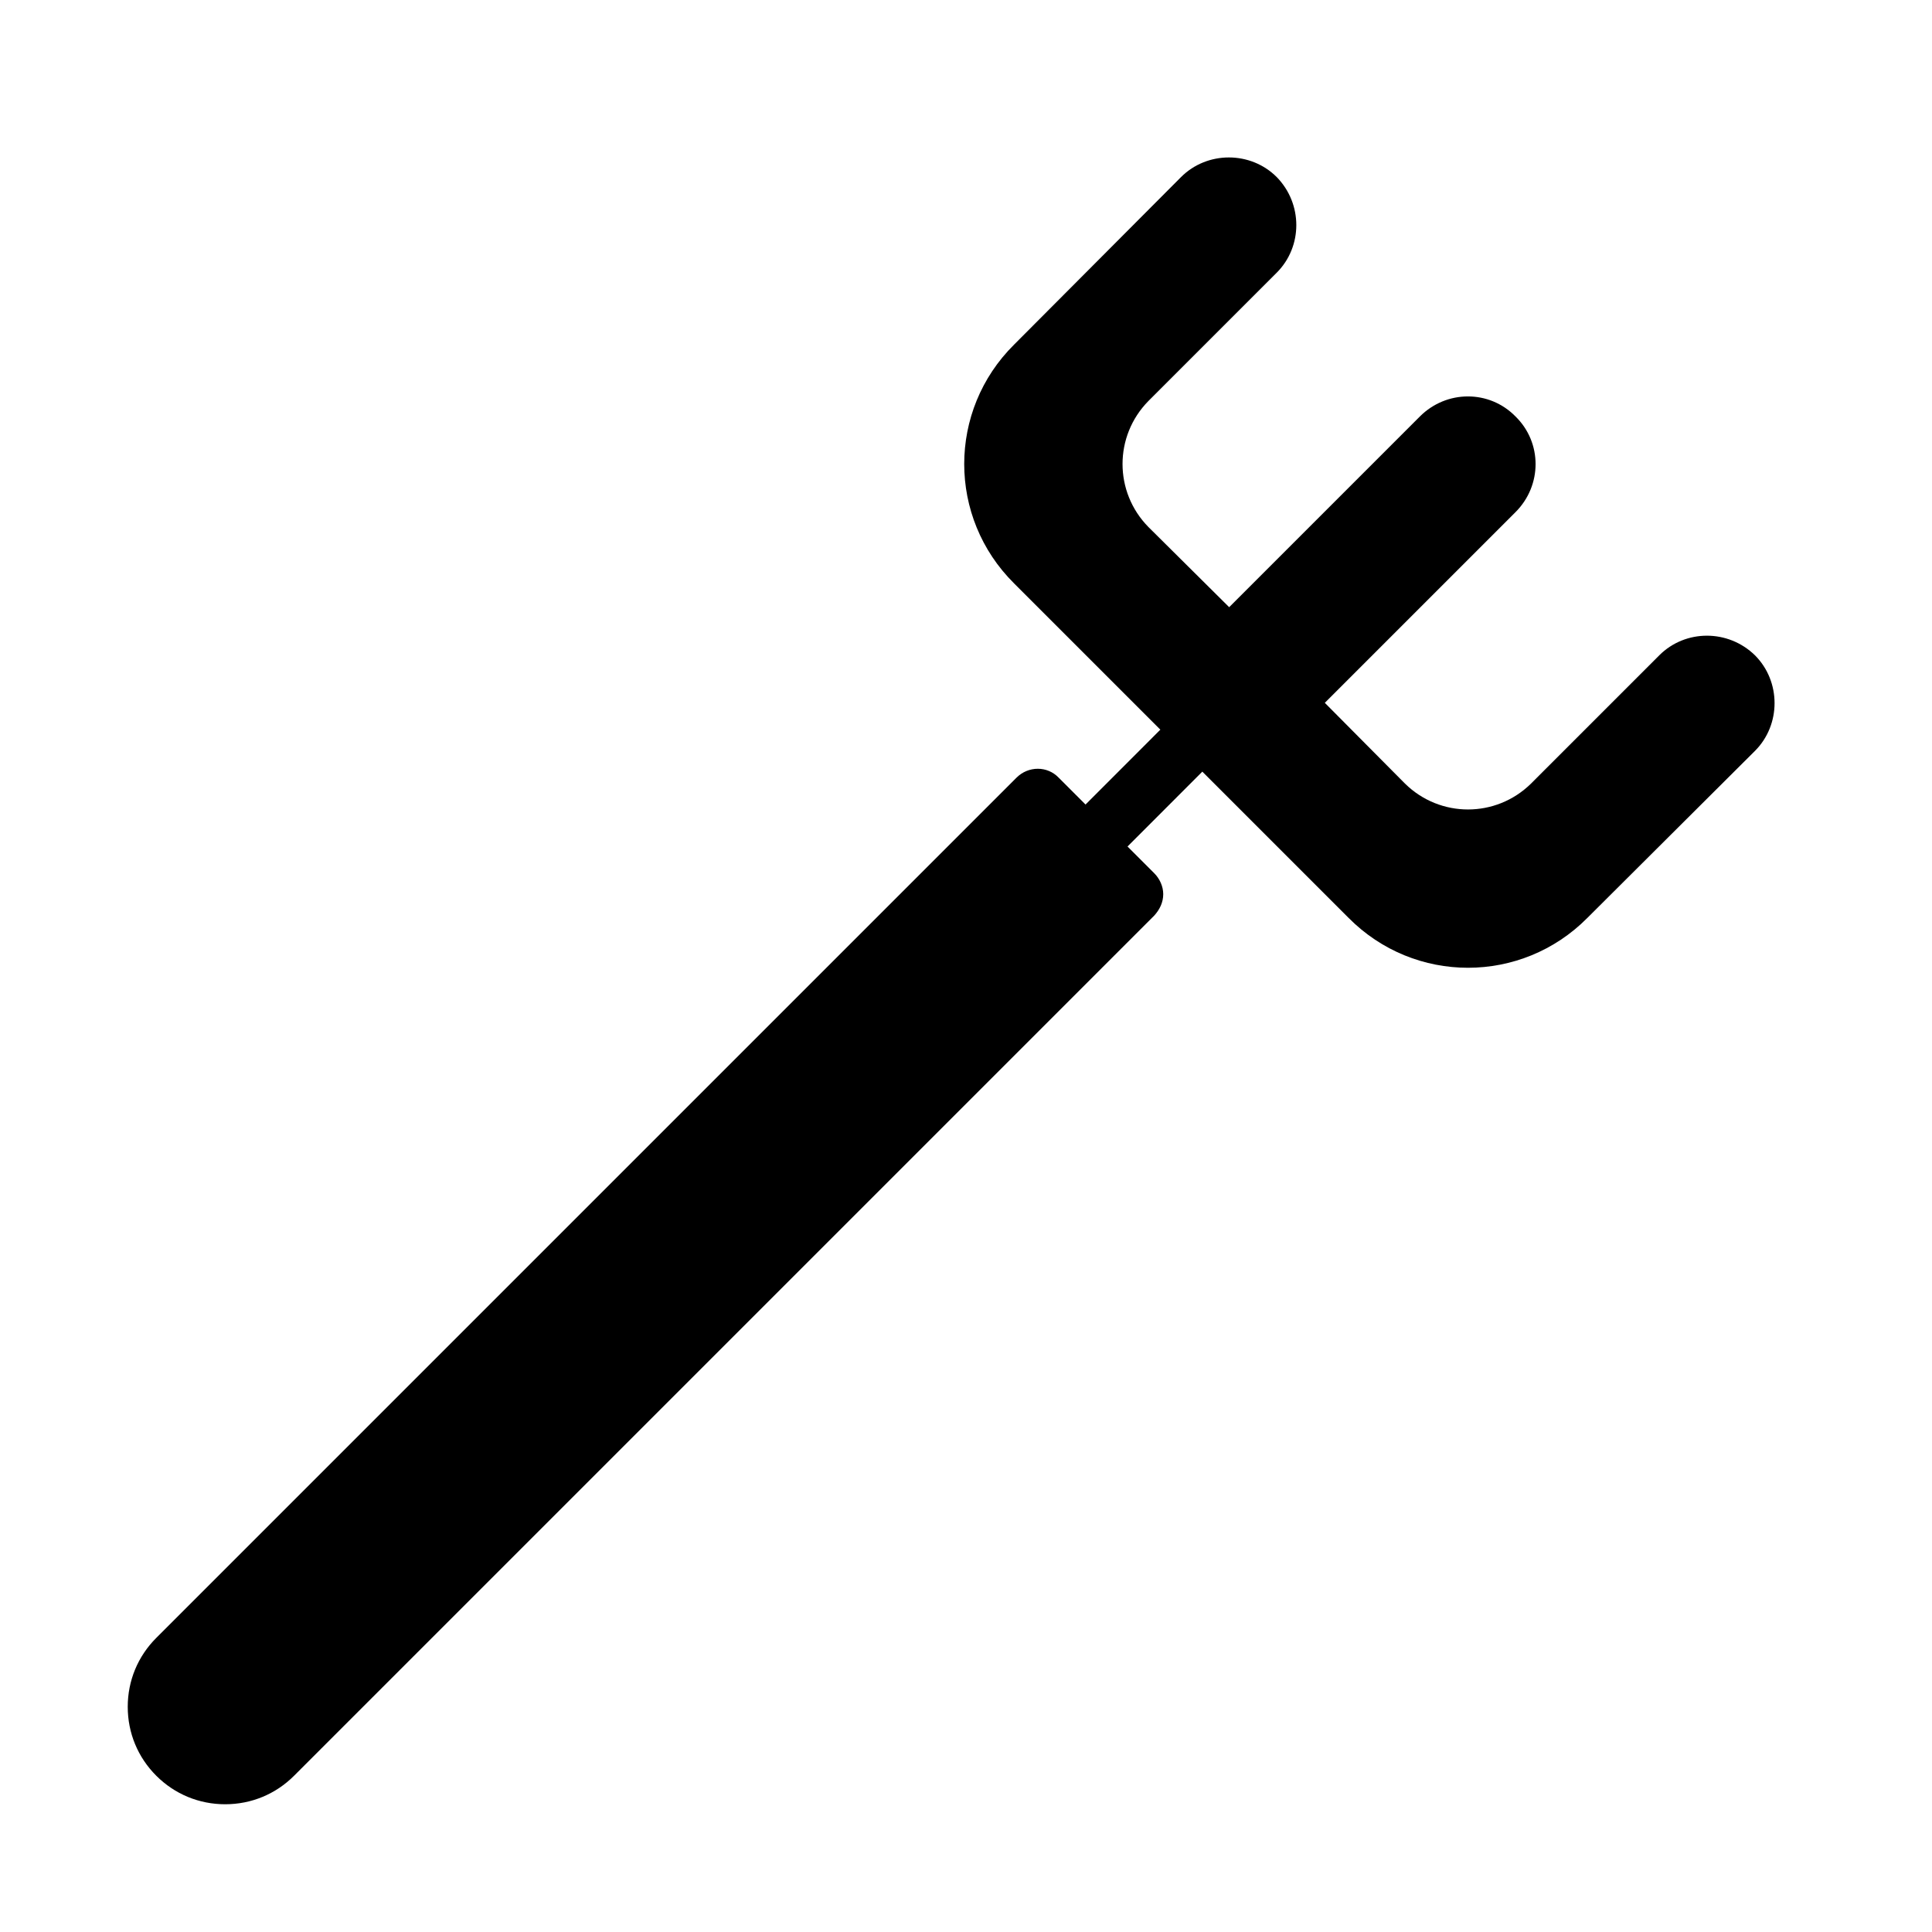 <?xml version="1.0" encoding="UTF-8"?>
<!-- Uploaded to: SVG Repo, www.svgrepo.com, Generator: SVG Repo Mixer Tools -->
<svg fill="#000000" width="800px" height="800px" version="1.1" viewBox="144 144 512 512" xmlns="http://www.w3.org/2000/svg">
 <path d="m609.08 317.66c-7.086-6.926-18.422-6.926-25.348 0l-34.008 34.008c-9.289 9.133-24.09 9.133-33.379 0l-21.254-21.41 50.539-50.539c7.086-7.086 7.086-18.422 0-25.348-6.926-7.086-18.262-7.086-25.348 0l-50.539 50.539-21.41-21.254c-9.133-9.289-9.133-24.09 0-33.379l34.008-34.008c6.926-6.926 6.926-18.262 0-25.348-6.926-6.926-18.422-6.926-25.348 0l-44.242 44.398c-17.633 17.477-17.633 45.816 0 63.293l38.762 38.762c-0.016 0.016-0.047 0.031-0.062 0.047l-19.773 19.789-7.117-7.117c-2.992-3.148-8.031-3.148-11.18 0l-227.97 227.97c-4.879 4.879-7.559 11.336-7.559 18.262s2.676 13.383 7.559 18.262c4.879 4.879 11.336 7.559 18.262 7.559s13.383-2.676 18.262-7.559l227.97-227.97c1.418-1.574 2.363-3.465 2.363-5.668 0-2.047-0.945-4.094-2.363-5.512l-7.102-7.102 19.773-19.789c0.016-0.016 0.031-0.047 0.047-0.062l38.762 38.762c17.477 17.633 45.816 17.633 63.293 0l44.398-44.242c6.934-6.922 6.934-18.414 0.004-25.344z"/>
</svg>